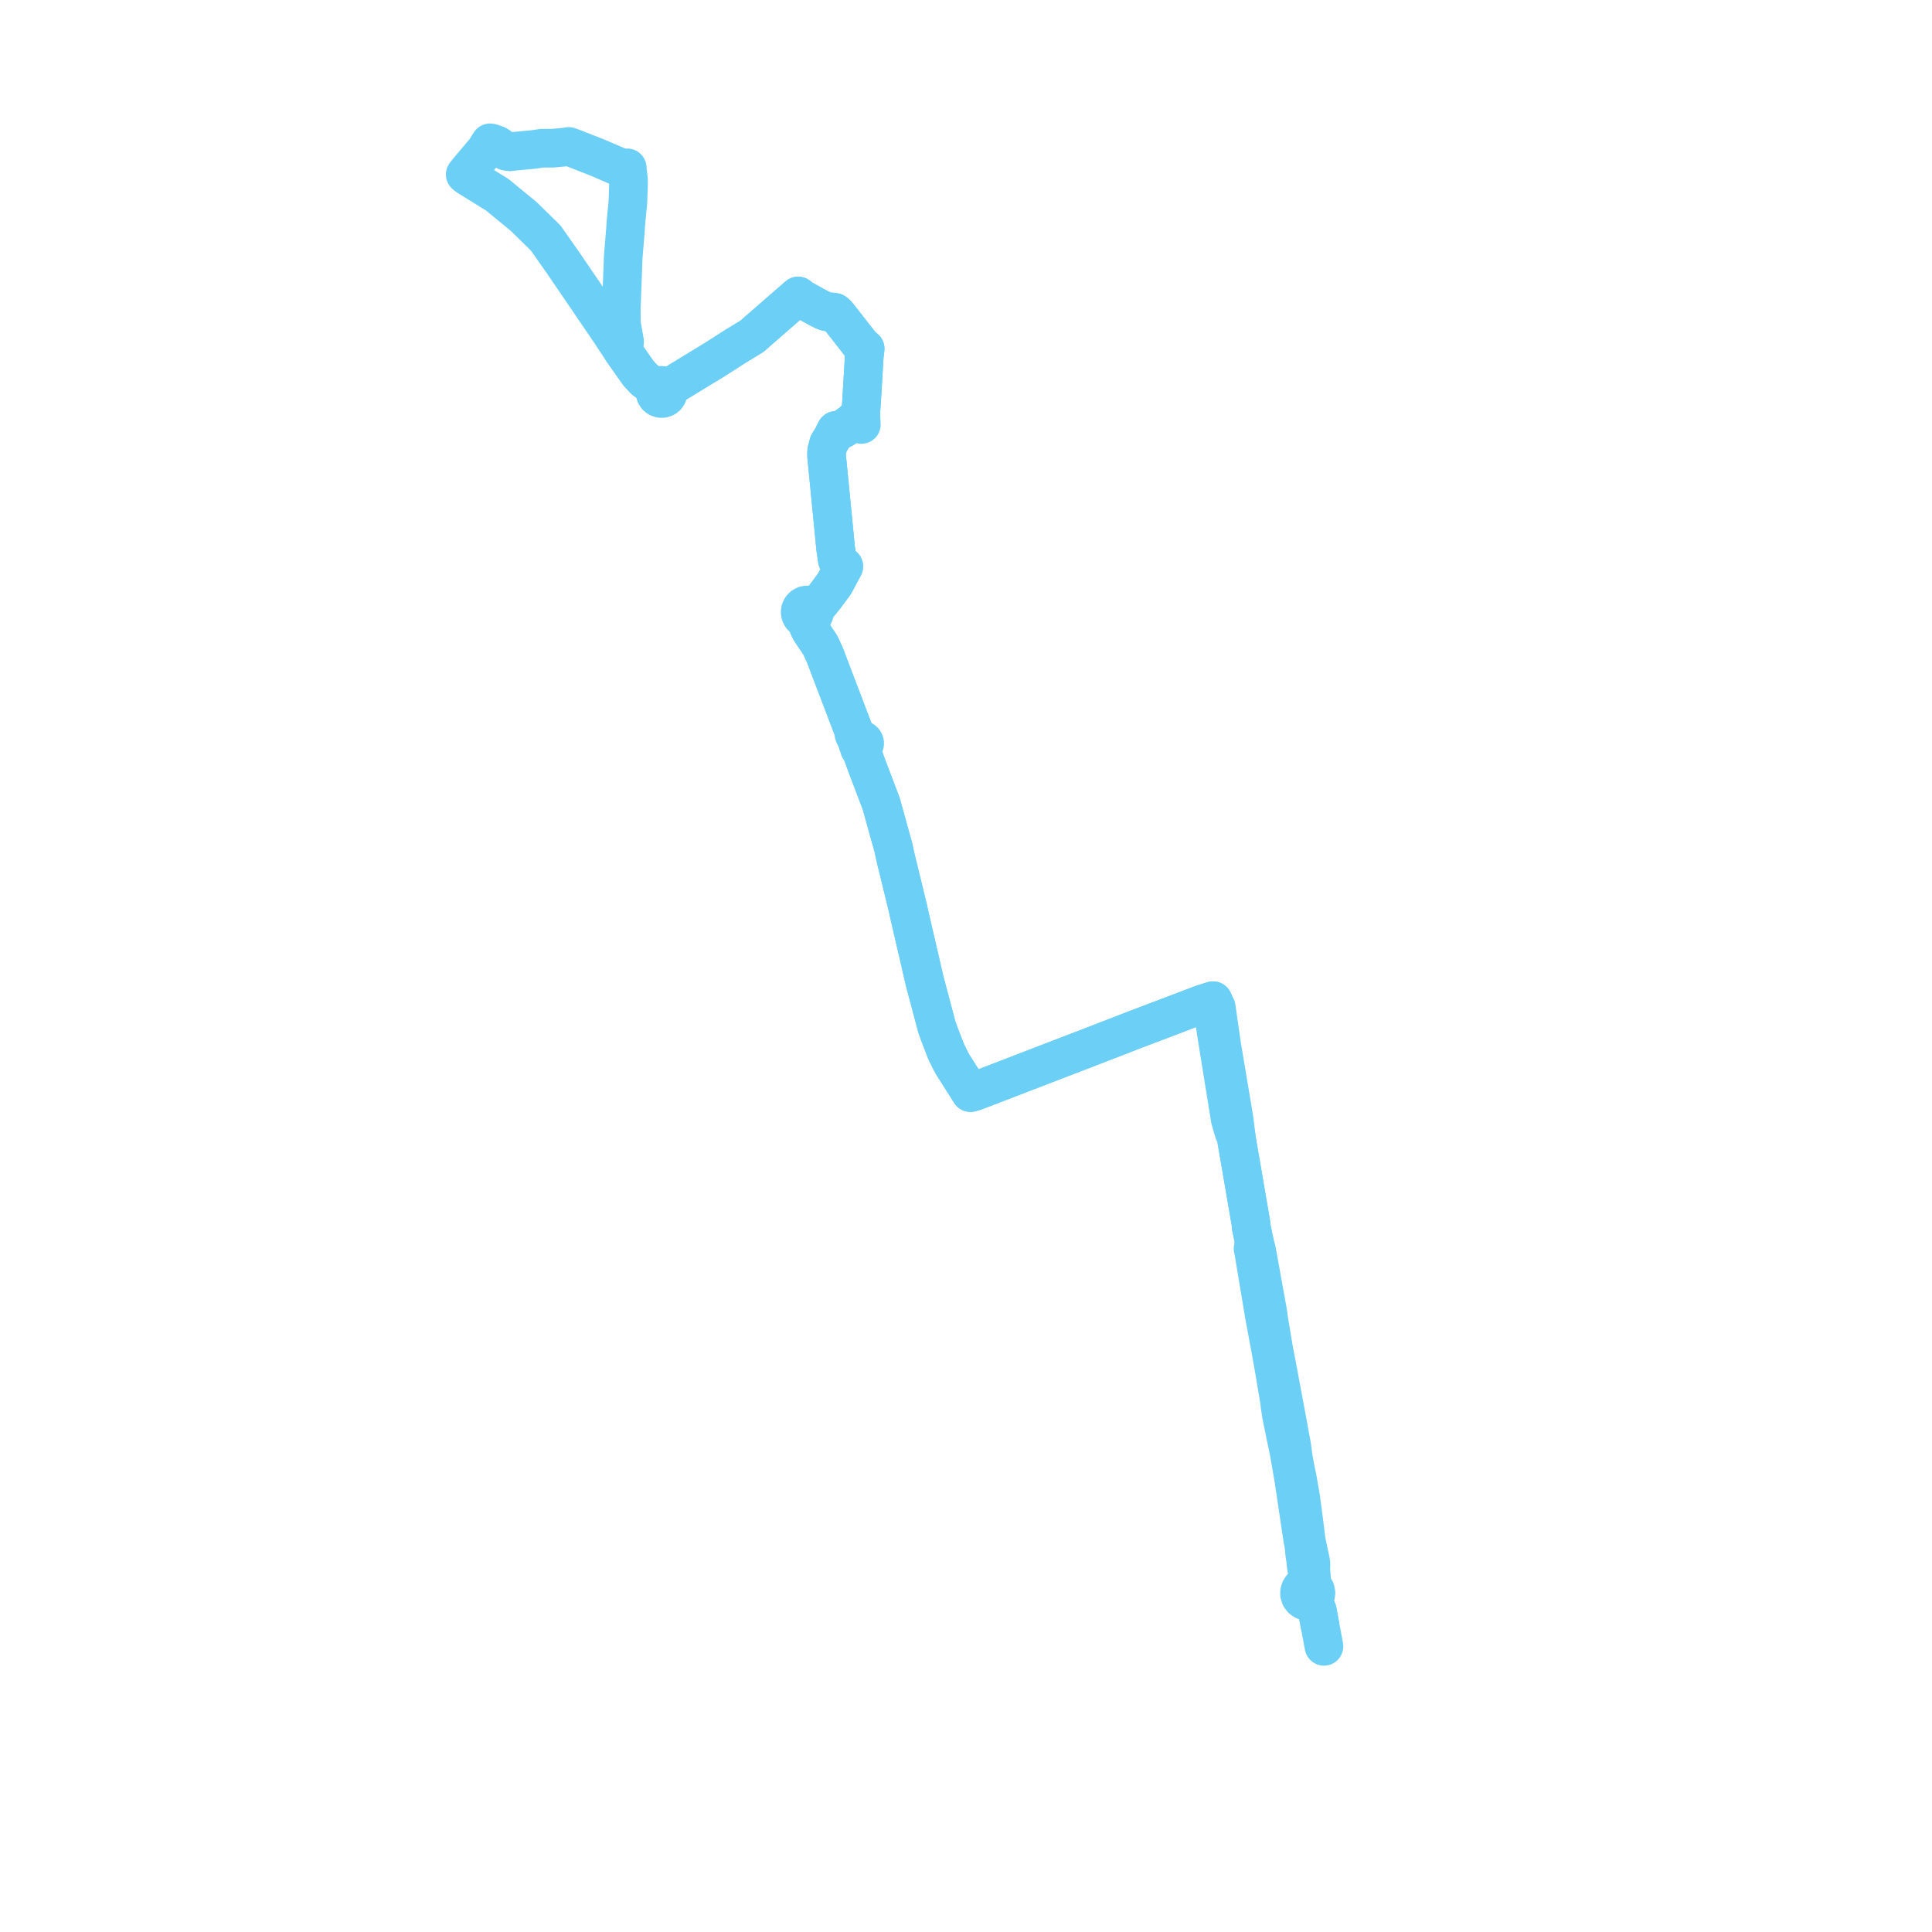     
<svg width="270.545" height="270.545" version="1.1"
     xmlns="http://www.w3.org/2000/svg">

  <title>Plan de ligne</title>
  <desc>Du 0000-00-00 au 2024-09-01</desc>

<path d='M 184.837 227.544 L 184.467 225.562 L 184.41 225.426 L 184.324 225.22 L 184.019 224.591 L 183.758 224.048 L 184.04 223.785 L 184.218 223.442 L 184.274 223.061 L 184.201 222.682 L 184.006 222.349 L 183.711 222.099 L 183.685 221.46 L 183.554 219.783 L 183.584 219.076 L 183.553 218.789 L 183.491 218.457 L 183.428 218.176 L 183.319 217.691 L 183.197 217.102 L 183.12 216.728 L 182.981 216.061 L 182.89 215.554 L 182.833 215.085 L 182.642 213.514 L 182.348 211.293 L 182.155 209.833 L 181.928 208.483 L 181.656 206.925 L 181.553 206.46 L 181.426 205.883 L 181.2 204.651 L 181.11 204.162 L 180.886 202.472 L 180.777 201.86 L 180.611 201.032 L 180.355 199.569 L 180.052 197.94 L 180.002 197.677 L 179.752 196.378 L 179.708 196.1 L 179.422 194.566 L 179.05 192.576 L 178.901 191.777 L 178.356 188.926 L 177.985 186.701 L 177.654 184.718 L 177.623 184.464 L 177.603 184.256 L 177.484 183.513 L 177.101 181.387 L 176.671 179.009 L 175.961 175.087 L 175.636 173.854 L 175.211 171.81 L 175.187 171.433 L 175.164 171.25 L 174.484 167.285 L 173.149 159.511 L 173.102 159.068 L 172.808 156.686 L 172.676 155.895 L 172.393 154.209 L 171.669 149.888 L 171.239 147.325 L 171.101 146.504 L 171.029 146.006 L 170.312 141.044 L 169.868 140.132 L 168.268 140.639 L 167.402 140.968 L 160.129 143.734 L 159.881 143.832 L 159.724 143.895 L 159.497 143.976 L 159.111 144.115 L 154.056 146.074 L 153.545 146.273 L 148.552 148.194 L 137.567 152.419 L 136.508 152.826 L 135.9 152.996 L 135.657 152.614 L 133.42 149.083 L 133.12 148.533 L 132.754 147.782 L 132.48 147.231 L 131.621 145.005 L 131.403 144.406 L 131.202 143.856 L 130.323 140.541 L 129.486 137.388 L 128.5 133.125 L 128.277 132.16 L 127.35 128.153 L 127.13 127.149 L 126.383 124.074 L 125.425 120.161 L 125.316 119.664 L 125.156 118.933 L 125.098 118.664 L 123.399 112.549 L 121.312 107.041 L 120.785 105.575 L 120.678 105.279 L 120.82 104.847 L 120.759 104.542 L 120.878 104.481 L 120.975 104.39 L 121.043 104.276 L 121.077 104.148 L 121.075 104.022 L 121.04 103.902 L 120.975 103.794 L 120.884 103.708 L 120.739 103.636 L 120.578 103.618 L 120.42 103.653 L 120.262 103.347 L 120.068 103.13 L 119.553 102.349 L 116.737 94.953 L 115.487 91.67 L 114.87 90.334 L 113.565 88.406 L 113.316 87.939 L 113.279 87.849 L 113.042 87.268 L 113.074 86.708 L 113.388 86.649 L 113.667 86.493 L 113.882 86.257 L 114.01 85.973 L 114.044 85.664 L 113.98 85.359 L 113.824 85.088 L 114.555 84.698 L 114.717 84.555 L 115.514 83.558 L 116.838 81.781 L 117.223 81.063 L 118.159 79.318 L 117.799 79.071 L 117.552 78.902 L 117.258 78.422 L 117.146 77.661 L 117.019 76.79 L 117.003 76.637 L 116.48 71.289 L 116.215 68.586 L 115.746 63.794 L 115.767 63.133 L 116.043 62.11 L 116.559 61.28 L 116.89 60.607 L 116.961 60.474 L 117.068 60.271 L 117.758 60.201 L 118.182 59.962 L 118.959 59.423 L 119.3 59.191 L 119.905 59.162 L 120.381 59.323 L 120.617 59.441 L 120.593 58.99 L 120.564 58.437 L 120.546 58.083 L 120.53 57.687 L 120.586 57.047 L 120.624 56.617 L 120.632 56.489 L 120.728 54.868 L 120.792 53.795 L 120.992 50.44 L 121.021 49.941 L 121.149 48.83 L 120.941 48.654 L 120.61 48.374 L 117.856 44.85 L 117.451 44.332 L 117.138 43.967 L 116.873 43.743 L 116.355 43.678 L 115.868 43.68 L 115.461 43.559 L 114.642 43.154 L 112.165 41.788 L 112.024 41.667 L 111.769 41.449 L 109.205 43.684 L 106.346 46.176 L 106.172 46.321 L 105.341 47.064 L 102.882 48.566 L 100.197 50.289 L 96.348 52.638 L 94.745 53.616 L 93.444 54.411 L 93.293 54.221 L 93.098 54.077 L 92.873 53.988 L 92.632 53.961 L 92.346 54.011 L 92.09 54.148 L 91.889 54.357 L 90.877 53.631 L 90.276 53.2 L 89.422 52.285 L 87.109 48.997 L 87.225 48.78 L 87.387 48.563 L 87.463 47.841 L 87.028 45.388 L 86.993 43.439 L 87.105 40.423 L 87.272 35.976 L 87.585 32.202 L 87.608 31.776 L 87.673 30.913 L 87.918 28.429 L 87.986 26.634 L 88.019 25.27 L 87.85 23.802 L 87.836 23.507 L 87.635 23.508 L 87.007 23.51 L 85.026 22.655 L 83.626 22.051 L 80.303 20.751 L 79.648 20.511 L 79.257 20.58 L 77.336 20.758 L 75.839 20.759 L 74.723 20.932 L 73.113 21.078 L 71.436 21.241' fill='transparent' stroke='#6BCFF6' stroke-linecap='round' stroke-linejoin='round' stroke-width='5.411'/><path d='M 71.436 21.241 L 70.892 21.182 L 70.264 20.779 L 69.897 20.505 L 69.608 20.32 L 68.901 20.06 L 68.629 20 L 67.933 21.099 L 66.26 23.082 L 65.603 23.861 L 65.257 24.295 L 65.147 24.433 L 65.509 24.719 L 69.644 27.28 L 73.36 30.335 L 73.936 30.9 L 76.419 33.336 L 78.849 36.794 L 80.982 39.925 L 84.096 44.497 L 85.241 46.177 L 87.109 48.997 L 89.422 52.285 L 90.276 53.2 L 90.877 53.631 L 91.889 54.357 L 91.757 54.634 L 91.724 54.939 L 91.793 55.239 L 91.956 55.499 L 92.196 55.692 L 92.485 55.795 L 92.792 55.799 L 93.078 55.705 L 93.318 55.525 L 93.488 55.277 L 93.57 54.989 L 93.555 54.689 L 93.444 54.411 L 94.745 53.616 L 100.197 50.289 L 102.882 48.566 L 105.341 47.064 L 106.172 46.321 L 106.346 46.176 L 111.769 41.449 L 112.024 41.667 L 112.165 41.788 L 114.642 43.154 L 115.461 43.559 L 115.868 43.68 L 116.355 43.678 L 116.873 43.743 L 117.138 43.967 L 117.451 44.332 L 119.434 46.87 L 120.61 48.374 L 120.941 48.654 L 121.149 48.83 L 121.021 49.941 L 120.792 53.795 L 120.728 54.868 L 120.632 56.489 L 120.624 56.617 L 120.586 57.047 L 120.53 57.687 L 120.546 58.083 L 120.564 58.437 L 120.226 58.505 L 119.762 58.691 L 119.3 59.191 L 118.959 59.423 L 118.182 59.962 L 117.758 60.201 L 117.068 60.271 L 116.961 60.474 L 116.89 60.607 L 116.559 61.28 L 116.043 62.11 L 115.767 63.133 L 115.746 63.794 L 116.48 71.289 L 117.003 76.637 L 117.019 76.79 L 117.146 77.661 L 117.258 78.422 L 117.552 78.902 L 117.799 79.071 L 118.159 79.318 L 116.838 81.781 L 115.514 83.558 L 114.717 84.555 L 114.555 84.698 L 113.824 85.088 L 113.599 84.883 L 113.322 84.756 L 113.02 84.718 L 112.721 84.772 L 112.451 84.914 L 112.238 85.131 L 112.096 85.413 L 112.05 85.724 L 112.103 86.034 L 112.25 86.311 L 112.478 86.53 L 112.761 86.667 L 113.074 86.708 L 113.042 87.268 L 113.279 87.849 L 113.316 87.939 L 113.565 88.406 L 114.87 90.334 L 115.487 91.67 L 119.122 101.217 L 119.553 102.349 L 119.582 102.8 L 119.813 103.327 L 120.197 103.845 L 120.142 103.975 L 120.128 104.116 L 120.156 104.255 L 120.224 104.378 L 120.325 104.478 L 120.36 104.834 L 120.678 105.279 L 120.785 105.575 L 121.312 107.041 L 123.399 112.549 L 124.794 117.571 L 125.098 118.664 L 125.156 118.933 L 125.316 119.664 L 125.425 120.161 L 126.383 124.074 L 127.13 127.149 L 127.35 128.153 L 128.277 132.16 L 128.5 133.125 L 129.486 137.388 L 129.934 139.079 L 130.323 140.541 L 131.202 143.856 L 131.621 145.005 L 132.48 147.231 L 132.754 147.782 L 133.12 148.533 L 133.42 149.083 L 134.539 150.849 L 135.657 152.614 L 135.9 152.996 L 136.508 152.826 L 150.88 147.298 L 153.545 146.273 L 154.056 146.074 L 159.111 144.115 L 159.497 143.976 L 159.724 143.895 L 159.881 143.832 L 160.129 143.734 L 164.396 142.111 L 168.268 140.639 L 169.868 140.132 L 169.775 141.089 L 170.557 146.081 L 170.653 146.691 L 170.772 147.424 L 171.541 152.182 L 172.158 155.996 L 172.283 156.766 L 172.632 157.971 L 172.81 158.553 L 173.102 159.068 L 173.149 159.511 L 174.063 164.834 L 175.164 171.25 L 175.187 171.433 L 175.211 171.81 L 175.636 173.854 L 175.467 174.864 L 175.544 175.167 L 176.593 181.455 L 176.953 183.608 L 177.071 184.318 L 177.942 189.011 L 178.447 191.85 L 178.594 192.731 L 179.152 196.068 L 179.245 196.841 L 179.432 198.087 L 179.547 198.658 L 180.02 200.993 L 180.499 203.263 L 180.656 204.165 L 181.019 206.256 L 181.149 207.005 L 182.134 213.614 L 182.408 215.455 L 182.536 216.095 L 182.623 216.697 L 182.7 217.587 L 182.774 218.049 L 182.835 218.436 L 182.868 218.74 L 182.877 218.96 L 183.043 220.072 L 183.152 220.87 L 183.113 221.419 L 182.801 221.984 L 182.502 222.12 L 182.253 222.335 L 182.076 222.611 L 181.983 222.926 L 181.983 223.254 L 182.1 223.615 L 182.327 223.919 L 182.641 224.132 L 183.016 224.233 L 183.403 224.204 L 183.758 224.048 L 184.019 224.591 L 184.324 225.22 L 184.41 225.426 L 184.467 225.562 L 185.026 228.555 L 185.399 230.545' fill='transparent' stroke='#6BCFF6' stroke-linecap='round' stroke-linejoin='round' stroke-width='5.411'/>
</svg>
